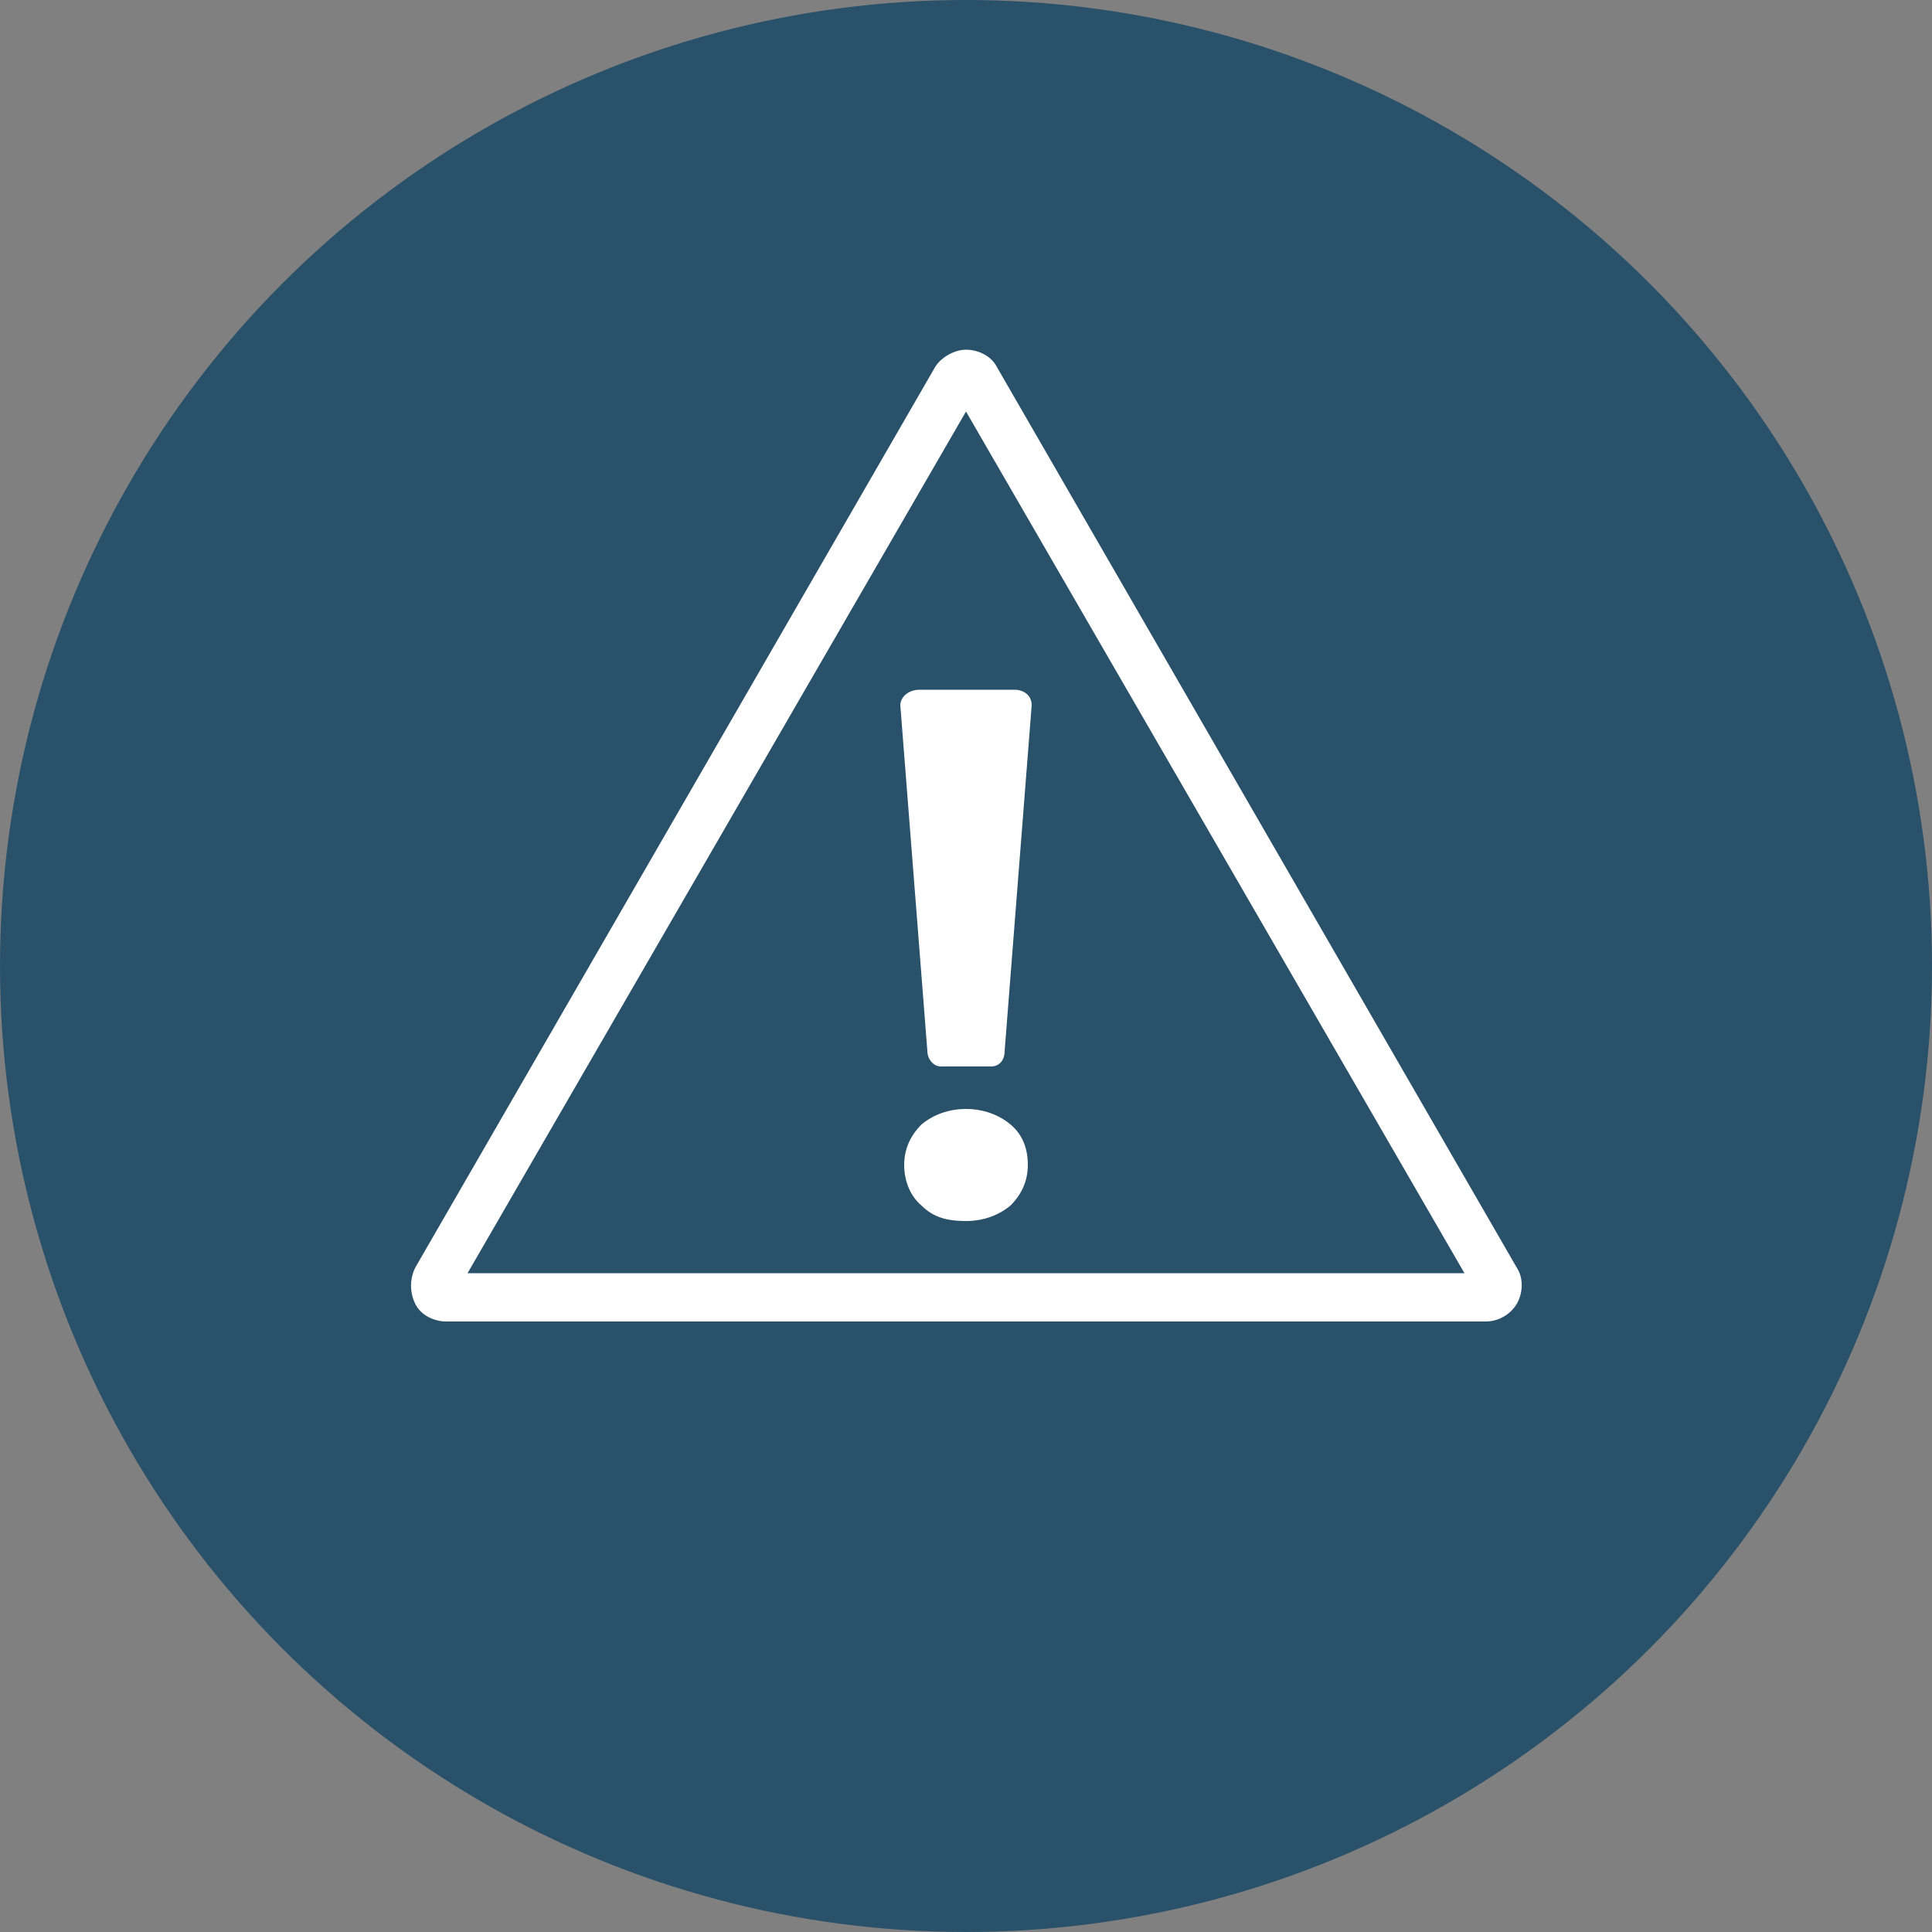 <?xml version="1.0" encoding="utf-8"?>
<!-- Generator: Adobe Illustrator 26.3.1, SVG Export Plug-In . SVG Version: 6.00 Build 0)  -->
<svg version="1.1" xmlns="http://www.w3.org/2000/svg" xmlns:xlink="http://www.w3.org/1999/xlink" x="0px" y="0px"
	 viewBox="0 0 100 100" style="enable-background:new 0 0 100 100;" xml:space="preserve">
<rect x="0" y="0" width="100" height="100" fill="#808080" stroke="none"/>
<style type="text/css">
	.st0{fill:#FFFFFF;stroke:#789904;stroke-width:3.5;stroke-linecap:round;stroke-linejoin:round;stroke-miterlimit:10;}
	.st1{fill:#FFFFFF;stroke:#789904;stroke-width:2.138;stroke-linecap:round;stroke-linejoin:round;stroke-miterlimit:10;}
	.st2{fill:#29AAE1;}
	.st3{fill:#FFFFFF;stroke:#29AAE1;stroke-width:2;stroke-linecap:round;stroke-linejoin:round;stroke-miterlimit:10;}
	.st4{fill:#29516A;}
	.st5{fill:#F3F3F3;}
	.st6{fill:none;stroke:#54565A;stroke-miterlimit:10;}
	.st7{opacity:0.5;}
	.st8{fill:#D8D8D8;}
	.st9{fill:#789904;}
	.st10{fill:none;stroke:#54565A;stroke-linecap:round;stroke-linejoin:round;stroke-miterlimit:10;}
	.st11{fill:#DD801E;}
	.st12{fill:#FFFFFF;}
	.st13{fill:url(#SVGID_00000015325595919324961740000002535639061888425096_);}
	.st14{fill:#2991C8;}
	.st15{fill:url(#SVGID_00000104683883455269619750000003504439080795924908_);}
	.st16{fill:url(#SVGID_00000029024156768163985510000004124164219600407201_);}
	.st17{opacity:0.25;fill:#54565A;}
	.st18{fill:url(#SVGID_00000029012552414016967230000008705116598226393236_);}
	.st19{fill:url(#SVGID_00000058560076014255724120000017484538945158736813_);}
	.st20{fill:none;stroke:#00A6CE;stroke-width:4;stroke-miterlimit:10;}
	.st21{fill:#F7F7F7;}
	.st22{fill:none;}
	.st23{fill:#435A4C;}
	.st24{fill:#5E7C9A;}
	.st25{fill:none;stroke:#5E7C9A;stroke-width:4;stroke-linecap:round;stroke-linejoin:round;stroke-miterlimit:10;}
	.st26{fill:none;stroke:#5E7C9A;stroke-width:2.75;stroke-linecap:round;stroke-linejoin:round;stroke-miterlimit:10;}
	.st27{fill:#FFFFFF;stroke:#5E7C9A;stroke-width:2.75;stroke-linecap:round;stroke-linejoin:round;stroke-miterlimit:10;}
	.st28{fill:#238CC0;}
	.st29{fill:none;stroke:#238CC0;stroke-width:6;stroke-linecap:round;stroke-linejoin:round;stroke-miterlimit:10;}
	.st30{fill:none;stroke:#238CC0;stroke-width:4;stroke-linecap:round;stroke-linejoin:round;stroke-miterlimit:10;}
	.st31{fill:#FFFFFF;stroke:#238CC0;stroke-width:6;stroke-linecap:round;stroke-linejoin:round;stroke-miterlimit:10;}
	.st32{fill:#FFFFFF;stroke:#238CC0;stroke-width:4;stroke-linecap:round;stroke-linejoin:round;stroke-miterlimit:10;}
	.st33{fill:none;stroke:#29516A;stroke-width:4;stroke-linecap:round;stroke-miterlimit:10;}
	.st34{fill:none;stroke:#00A6CE;stroke-width:4;stroke-linecap:round;stroke-miterlimit:10;}
	.st35{fill:#FFFFFF;stroke:#B2B2B2;stroke-miterlimit:10;}
	.st36{fill:none;stroke:#5E7C9A;stroke-width:2.32;stroke-linecap:round;stroke-linejoin:round;stroke-miterlimit:10;}
	.st37{fill:none;stroke:#5E7C9A;stroke-width:1.595;stroke-linecap:round;stroke-linejoin:round;stroke-miterlimit:10;}
	.st38{fill:#FFFFFF;stroke:#5E7C9A;stroke-width:1.595;stroke-linecap:round;stroke-linejoin:round;stroke-miterlimit:10;}
	.st39{fill:none;stroke:#238CC0;stroke-width:5.49;stroke-linecap:round;stroke-linejoin:round;stroke-miterlimit:10;}
	.st40{fill:#FFFFFF;stroke:#238CC0;stroke-width:5.49;stroke-linecap:round;stroke-linejoin:round;stroke-miterlimit:10;}
	.st41{fill:#5E7C9B;}
	.st42{opacity:0.5;fill:#54565A;}
	.st43{fill:none;stroke:#789904;stroke-width:3.433;stroke-linecap:round;stroke-linejoin:round;stroke-miterlimit:10;}
	.st44{fill:#FFFFFF;stroke:#789904;stroke-width:3.433;stroke-linecap:round;stroke-linejoin:round;stroke-miterlimit:10;}
	.st45{fill:none;stroke:#789904;stroke-width:3.5;stroke-linecap:round;stroke-linejoin:round;stroke-miterlimit:10;}
	.st46{fill:none;stroke:#789904;stroke-width:3.433;stroke-linecap:round;stroke-linejoin:round;stroke-miterlimit:10;}
	.st47{fill:none;stroke:#789904;stroke-width:3.218;stroke-linecap:round;stroke-linejoin:round;stroke-dasharray:8.845;}
	.st48{fill:none;stroke:#789904;stroke-width:3.351;stroke-linecap:round;stroke-linejoin:round;stroke-miterlimit:10;}
	.st49{fill:none;stroke:#789904;stroke-width:3.317;stroke-linecap:round;stroke-linejoin:round;stroke-miterlimit:10;}
	.st50{fill:none;stroke:#FFFFFF;stroke-width:2.25;stroke-linecap:round;stroke-linejoin:round;stroke-miterlimit:10;}
	.st51{fill:#29516A;stroke:#FFFFFF;stroke-width:2.25;stroke-linecap:round;stroke-linejoin:round;stroke-miterlimit:10;}
	.st52{fill:#FFFFFF;stroke:#29AAE1;stroke-width:2.25;stroke-linecap:round;stroke-linejoin:round;stroke-miterlimit:10;}
	.st53{fill:none;stroke:#29AAE1;stroke-width:2.25;stroke-linecap:round;stroke-linejoin:round;stroke-miterlimit:10;}
	.st54{fill:#FFFFFF;stroke:#FFFFFF;stroke-width:2.25;stroke-linecap:round;stroke-linejoin:round;stroke-miterlimit:10;}
	.st55{fill:none;stroke:#FFFFFF;stroke-width:2.5;stroke-linecap:round;stroke-linejoin:round;stroke-miterlimit:10;}
	.st56{fill:#FFFFFF;stroke:#29AAE1;stroke-width:2.728;stroke-linecap:round;stroke-linejoin:round;stroke-miterlimit:10;}
	.st57{fill:none;stroke:#29AAE1;stroke-width:2.728;stroke-linecap:round;stroke-linejoin:round;stroke-miterlimit:10;}
	.st58{fill:#29AAE1;stroke:#FFFFFF;stroke-width:2.25;stroke-linecap:round;stroke-linejoin:round;stroke-miterlimit:10;}
	.st59{fill:#29AAE1;stroke:#FFFFFF;stroke-width:2;stroke-linecap:round;stroke-linejoin:round;stroke-miterlimit:10;}
	.st60{fill:none;stroke:#FFFFFF;stroke-width:2;stroke-linecap:round;stroke-linejoin:round;stroke-miterlimit:10;}
	.st61{fill:#36B4BD;}
	.st62{fill:#29AAE1;stroke:#FFFFFF;stroke-width:2.25;stroke-miterlimit:10;}
	.st63{fill:none;stroke:#FFFFFF;stroke-linecap:round;stroke-linejoin:round;}
	.st64{fill:none;stroke:#FFFFFF;stroke-linecap:round;stroke-linejoin:round;stroke-dasharray:1.868,2.802;}
	.st65{fill:none;stroke:#789904;stroke-width:6;stroke-linecap:round;stroke-linejoin:round;stroke-miterlimit:10;}
	.st66{fill:none;stroke:#789904;stroke-width:4;stroke-linecap:round;stroke-linejoin:round;stroke-miterlimit:10;}
	.st67{fill:#FFFFFF;stroke:#789904;stroke-width:6;stroke-linecap:round;stroke-linejoin:round;stroke-miterlimit:10;}
	.st68{fill:none;stroke:#789904;stroke-width:6;stroke-linecap:round;stroke-linejoin:round;stroke-dasharray:8.845;}
	.st69{fill:none;stroke:#789904;stroke-width:4;stroke-linecap:round;stroke-linejoin:round;stroke-dasharray:8.845;}
</style>
<g id="Layer_1">
</g>
<g id="Layer_2">
</g>
<g id="Layer_3">
	<circle class="st4" cx="50" cy="50" r="50"/>
	<g>
		<path class="st12" d="M78.5,65.6L51.6,19c-0.3-0.6-1-0.9-1.6-0.9s-1.3,0.4-1.6,0.9L21.5,65.6c-0.3,0.6-0.3,1.3,0,1.9
			c0.3,0.6,1,0.9,1.6,0.9h53.8c0.7,0,1.3-0.4,1.6-0.9S78.9,66.2,78.5,65.6z M24.2,65.9L50,21.3l25.8,44.6H24.2z"/>
		<path class="st12" d="M50,57.4c-0.9,0-1.7,0.3-2.3,0.8c-0.6,0.6-0.9,1.3-0.9,2.1s0.3,1.6,0.9,2.1c0.6,0.6,1.3,0.8,2.3,0.8
			c0.9,0,1.7-0.3,2.3-0.8c0.6-0.6,0.9-1.3,0.9-2.1c0-0.9-0.3-1.6-0.9-2.1C51.7,57.7,50.9,57.4,50,57.4z"/>
		<path class="st12" d="M46.6,36.5L48,54.4c0,0.4,0.3,0.8,0.7,0.8h2.6c0.4,0,0.7-0.3,0.7-0.8l1.4-17.9c0-0.5-0.4-0.8-0.9-0.8h-4.9
			C47,35.7,46.6,36.1,46.6,36.5z"/>
	</g>
</g>
</svg>
